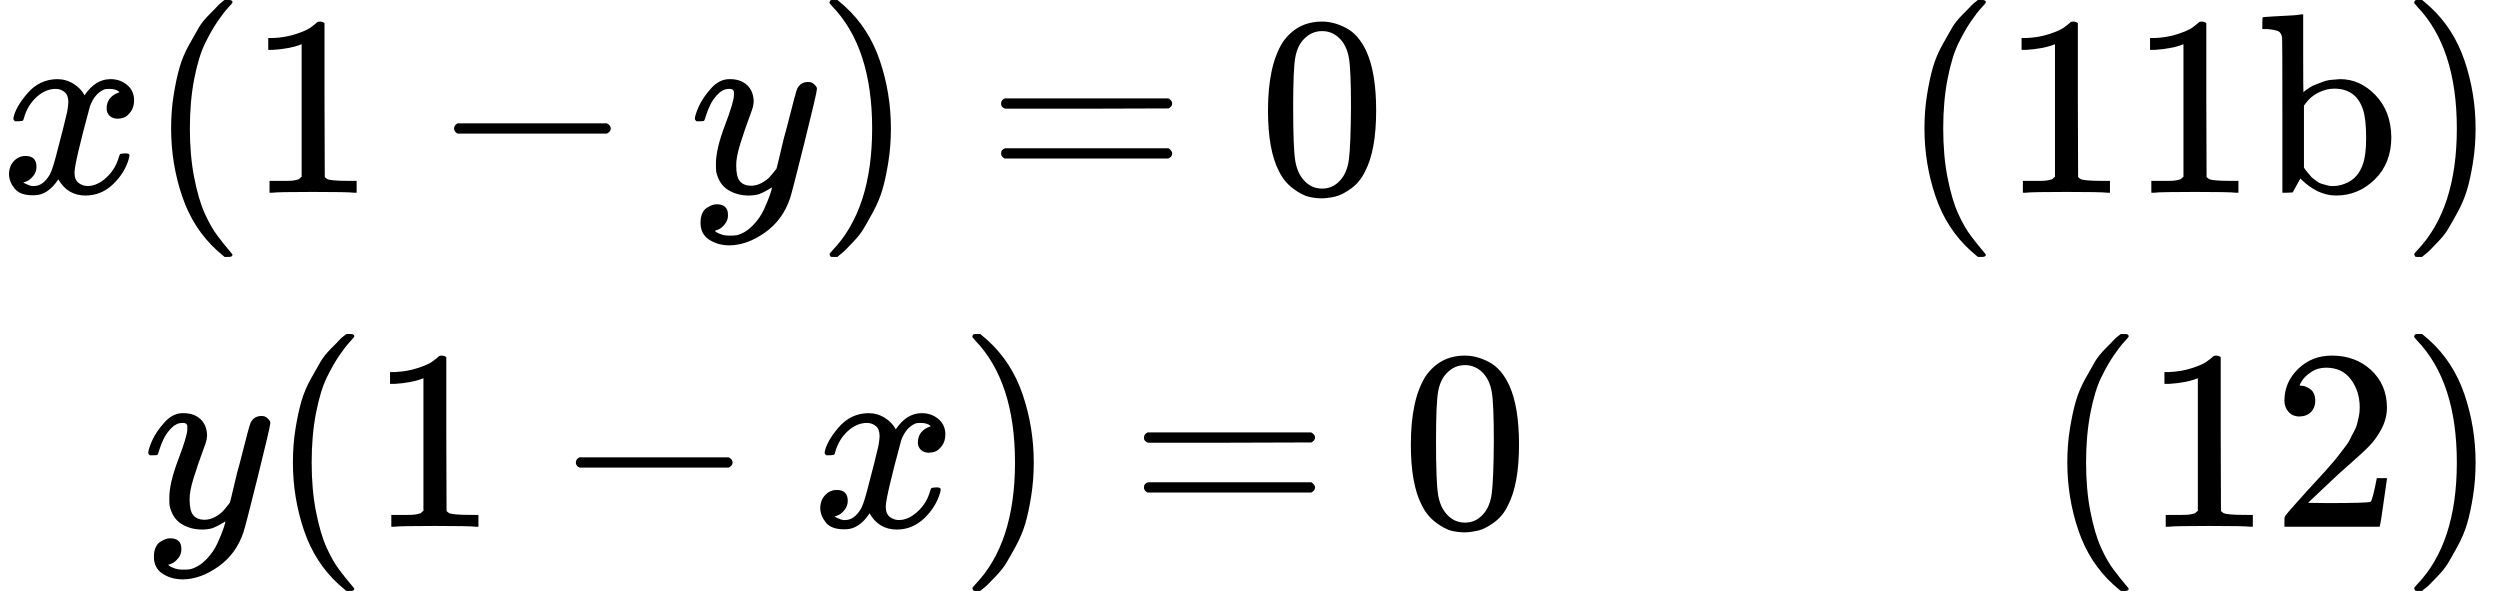 <svg version="1.1" style="vertical-align: -2.036ex;" xmlns="http://www.w3.org/2000/svg" width="9730px" height="2300px"   viewBox="0 -1400 9730 2300" xmlns:xlink="http://www.w3.org/1999/xlink"><defs><path id="MJX-98-TEX-I-1D465" d="M52 289Q59 331 106 386T222 442Q257 442 286 424T329 379Q371 442 430 442Q467 442 494 420T522 361Q522 332 508 314T481 292T458 288Q439 288 427 299T415 328Q415 374 465 391Q454 404 425 404Q412 404 406 402Q368 386 350 336Q290 115 290 78Q290 50 306 38T341 26Q378 26 414 59T463 140Q466 150 469 151T485 153H489Q504 153 504 145Q504 144 502 134Q486 77 440 33T333 -11Q263 -11 227 52Q186 -10 133 -10H127Q78 -10 57 16T35 71Q35 103 54 123T99 143Q142 143 142 101Q142 81 130 66T107 46T94 41L91 40Q91 39 97 36T113 29T132 26Q168 26 194 71Q203 87 217 139T245 247T261 313Q266 340 266 352Q266 380 251 392T217 404Q177 404 142 372T93 290Q91 281 88 280T72 278H58Q52 284 52 289Z"></path><path id="MJX-98-TEX-N-28" d="M94 250Q94 319 104 381T127 488T164 576T202 643T244 695T277 729T302 750H315H319Q333 750 333 741Q333 738 316 720T275 667T226 581T184 443T167 250T184 58T225 -81T274 -167T316 -220T333 -241Q333 -250 318 -250H315H302L274 -226Q180 -141 137 -14T94 250Z"></path><path id="MJX-98-TEX-N-31" d="M213 578L200 573Q186 568 160 563T102 556H83V602H102Q149 604 189 617T245 641T273 663Q275 666 285 666Q294 666 302 660V361L303 61Q310 54 315 52T339 48T401 46H427V0H416Q395 3 257 3Q121 3 100 0H88V46H114Q136 46 152 46T177 47T193 50T201 52T207 57T213 61V578Z"></path><path id="MJX-98-TEX-N-2212" d="M84 237T84 250T98 270H679Q694 262 694 250T679 230H98Q84 237 84 250Z"></path><path id="MJX-98-TEX-I-1D466" d="M21 287Q21 301 36 335T84 406T158 442Q199 442 224 419T250 355Q248 336 247 334Q247 331 231 288T198 191T182 105Q182 62 196 45T238 27Q261 27 281 38T312 61T339 94Q339 95 344 114T358 173T377 247Q415 397 419 404Q432 431 462 431Q475 431 483 424T494 412T496 403Q496 390 447 193T391 -23Q363 -106 294 -155T156 -205Q111 -205 77 -183T43 -117Q43 -95 50 -80T69 -58T89 -48T106 -45Q150 -45 150 -87Q150 -107 138 -122T115 -142T102 -147L99 -148Q101 -153 118 -160T152 -167H160Q177 -167 186 -165Q219 -156 247 -127T290 -65T313 -9T321 21L315 17Q309 13 296 6T270 -6Q250 -11 231 -11Q185 -11 150 11T104 82Q103 89 103 113Q103 170 138 262T173 379Q173 380 173 381Q173 390 173 393T169 400T158 404H154Q131 404 112 385T82 344T65 302T57 280Q55 278 41 278H27Q21 284 21 287Z"></path><path id="MJX-98-TEX-N-29" d="M60 749L64 750Q69 750 74 750H86L114 726Q208 641 251 514T294 250Q294 182 284 119T261 12T224 -76T186 -143T145 -194T113 -227T90 -246Q87 -249 86 -250H74Q66 -250 63 -250T58 -247T55 -238Q56 -237 66 -225Q221 -64 221 250T66 725Q56 737 55 738Q55 746 60 749Z"></path><path id="MJX-98-TEX-N-3D" d="M56 347Q56 360 70 367H707Q722 359 722 347Q722 336 708 328L390 327H72Q56 332 56 347ZM56 153Q56 168 72 173H708Q722 163 722 153Q722 140 707 133H70Q56 140 56 153Z"></path><path id="MJX-98-TEX-N-30" d="M96 585Q152 666 249 666Q297 666 345 640T423 548Q460 465 460 320Q460 165 417 83Q397 41 362 16T301 -15T250 -22Q224 -22 198 -16T137 16T82 83Q39 165 39 320Q39 494 96 585ZM321 597Q291 629 250 629Q208 629 178 597Q153 571 145 525T137 333Q137 175 145 125T181 46Q209 16 250 16Q290 16 318 46Q347 76 354 130T362 333Q362 478 354 524T321 597Z"></path><path id="MJX-98-TEX-N-62" d="M307 -11Q234 -11 168 55L158 37Q156 34 153 28T147 17T143 10L138 1L118 0H98V298Q98 599 97 603Q94 622 83 628T38 637H20V660Q20 683 22 683L32 684Q42 685 61 686T98 688Q115 689 135 690T165 693T176 694H179V543Q179 391 180 391L183 394Q186 397 192 401T207 411T228 421T254 431T286 439T323 442Q401 442 461 379T522 216Q522 115 458 52T307 -11ZM182 98Q182 97 187 90T196 79T206 67T218 55T233 44T250 35T271 29T295 26Q330 26 363 46T412 113Q424 148 424 212Q424 287 412 323Q385 405 300 405Q270 405 239 390T188 347L182 339V98Z"></path><path id="MJX-98-TEX-N-32" d="M109 429Q82 429 66 447T50 491Q50 562 103 614T235 666Q326 666 387 610T449 465Q449 422 429 383T381 315T301 241Q265 210 201 149L142 93L218 92Q375 92 385 97Q392 99 409 186V189H449V186Q448 183 436 95T421 3V0H50V19V31Q50 38 56 46T86 81Q115 113 136 137Q145 147 170 174T204 211T233 244T261 278T284 308T305 340T320 369T333 401T340 431T343 464Q343 527 309 573T212 619Q179 619 154 602T119 569T109 550Q109 549 114 549Q132 549 151 535T170 489Q170 464 154 447T109 429Z"></path></defs><g stroke="currentColor" fill="currentColor" stroke-width="0" transform="scale(1,-1)"><g ><g ><g  transform="translate(0,650)"><g ><g ><use  xlink:href="#MJX-98-TEX-I-1D465"></use></g><g  transform="translate(572,0)"><use  xlink:href="#MJX-98-TEX-N-28"></use></g><g  transform="translate(961,0)"><use  xlink:href="#MJX-98-TEX-N-31"></use></g><g  transform="translate(1683.2,0)"><use  xlink:href="#MJX-98-TEX-N-2212"></use></g><g  transform="translate(2683.4,0)"><use  xlink:href="#MJX-98-TEX-I-1D466"></use></g><g  transform="translate(3173.4,0)"><use  xlink:href="#MJX-98-TEX-N-29"></use></g><g  transform="translate(3840.2,0)"><use  xlink:href="#MJX-98-TEX-N-3D"></use></g><g  transform="translate(4896,0)"><use  xlink:href="#MJX-98-TEX-N-30"></use></g><g  transform="translate(5396,0)"><g ></g></g><g  transform="translate(7396,0)"><use  xlink:href="#MJX-98-TEX-N-28"></use><use  xlink:href="#MJX-98-TEX-N-31" transform="translate(389,0)"></use><use  xlink:href="#MJX-98-TEX-N-31" transform="translate(889,0)"></use><use  xlink:href="#MJX-98-TEX-N-62" transform="translate(1389,0)"></use><use  xlink:href="#MJX-98-TEX-N-29" transform="translate(1945,0)"></use></g></g></g><g  transform="translate(0,-650)"><g  transform="translate(556,0)"><g ><use  xlink:href="#MJX-98-TEX-I-1D466"></use></g><g  transform="translate(490,0)"><use  xlink:href="#MJX-98-TEX-N-28"></use></g><g  transform="translate(879,0)"><use  xlink:href="#MJX-98-TEX-N-31"></use></g><g  transform="translate(1601.2,0)"><use  xlink:href="#MJX-98-TEX-N-2212"></use></g><g  transform="translate(2601.4,0)"><use  xlink:href="#MJX-98-TEX-I-1D465"></use></g><g  transform="translate(3173.4,0)"><use  xlink:href="#MJX-98-TEX-N-29"></use></g><g  transform="translate(3840.2,0)"><use  xlink:href="#MJX-98-TEX-N-3D"></use></g><g  transform="translate(4896,0)"><use  xlink:href="#MJX-98-TEX-N-30"></use></g><g  transform="translate(5396,0)"><g ></g></g><g  transform="translate(7396,0)"><use  xlink:href="#MJX-98-TEX-N-28"></use><use  xlink:href="#MJX-98-TEX-N-31" transform="translate(389,0)"></use><use  xlink:href="#MJX-98-TEX-N-32" transform="translate(889,0)"></use><use  xlink:href="#MJX-98-TEX-N-29" transform="translate(1389,0)"></use></g></g></g></g></g></g></svg>